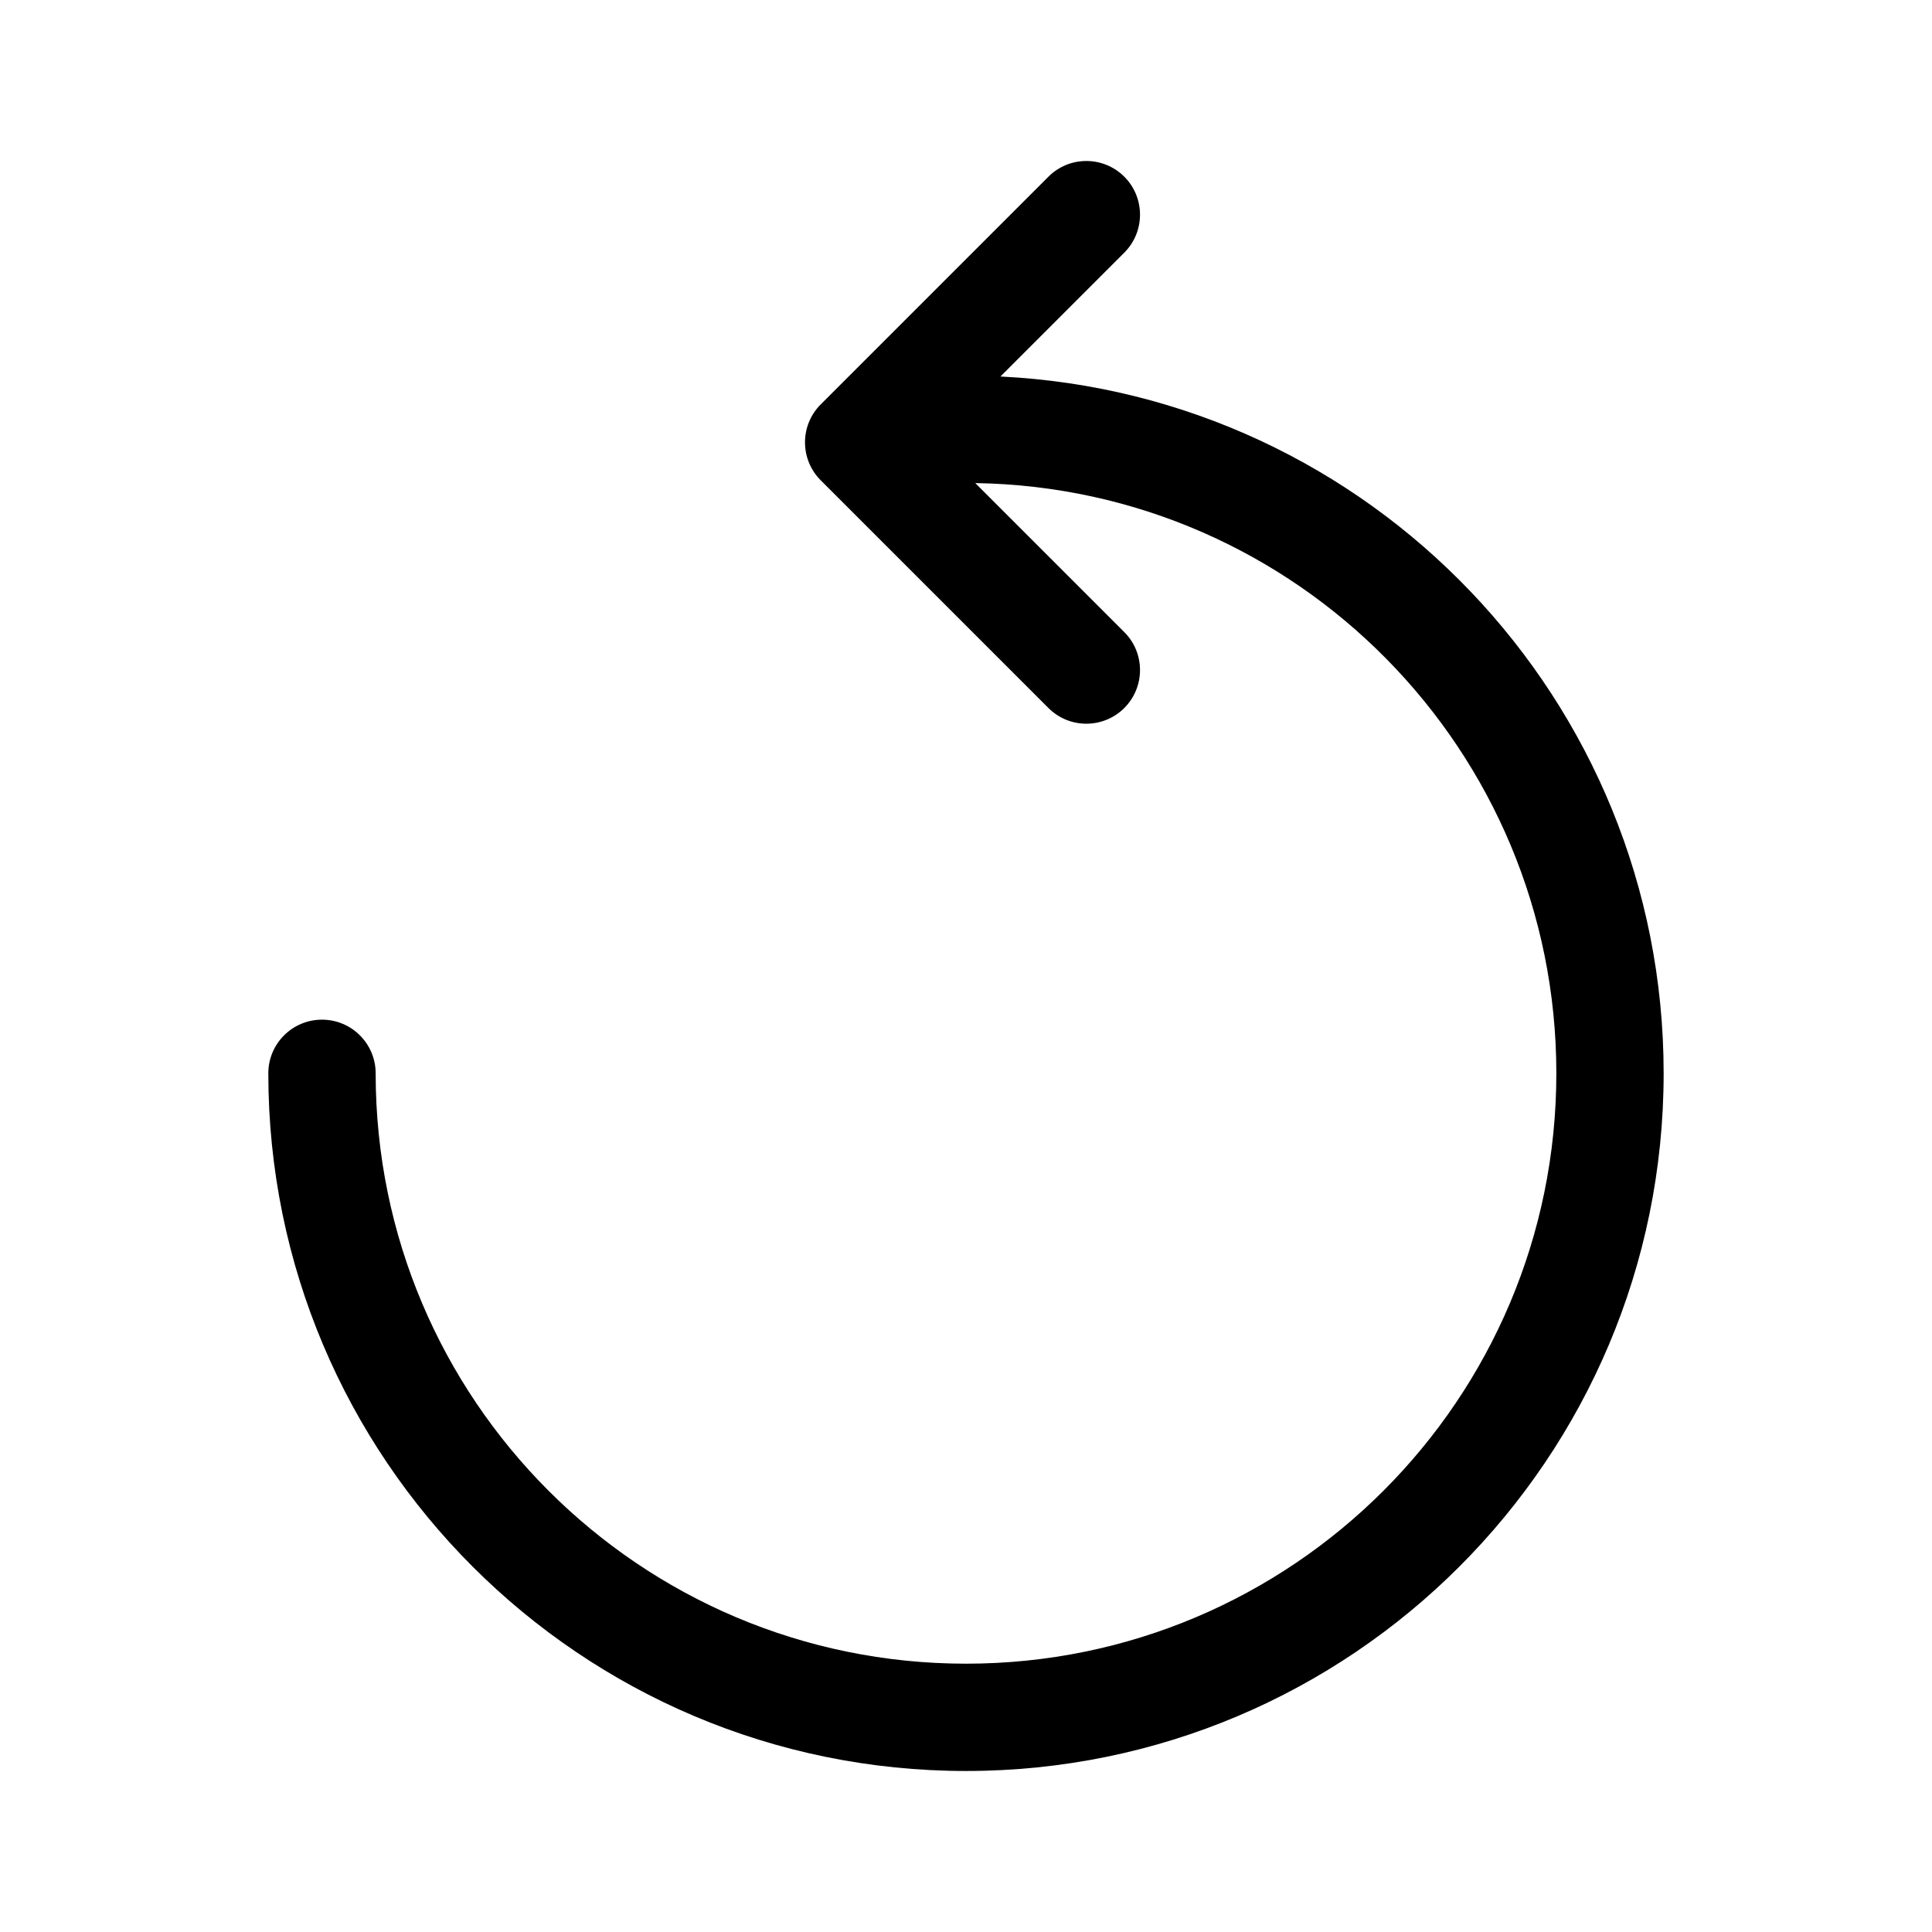 <svg width="50" height="50" viewBox="0 0 50 50" fill="none" xmlns="http://www.w3.org/2000/svg">
<path fill-rule="evenodd" clip-rule="evenodd" d="M29.097 6.538C29.639 5.995 29.639 5.116 29.097 4.573C28.554 4.031 27.675 4.031 27.133 4.573L21.24 10.466C20.698 11.008 20.698 11.888 21.24 12.43L27.133 18.323C27.675 18.865 28.554 18.865 29.097 18.323C29.639 17.78 29.639 16.901 29.097 16.359L25.24 12.502C33.567 12.63 40.278 19.42 40.278 27.778C40.278 36.215 33.438 43.056 25 43.056C16.562 43.056 9.722 36.215 9.722 27.778C9.722 27.011 9.1 26.389 8.333 26.389C7.566 26.389 6.944 27.011 6.944 27.778C6.944 37.75 15.028 45.833 25 45.833C34.972 45.833 43.055 37.75 43.055 27.778C43.055 18.105 35.449 10.208 25.891 9.744L29.097 6.538Z" fill="black"/>
</svg>
